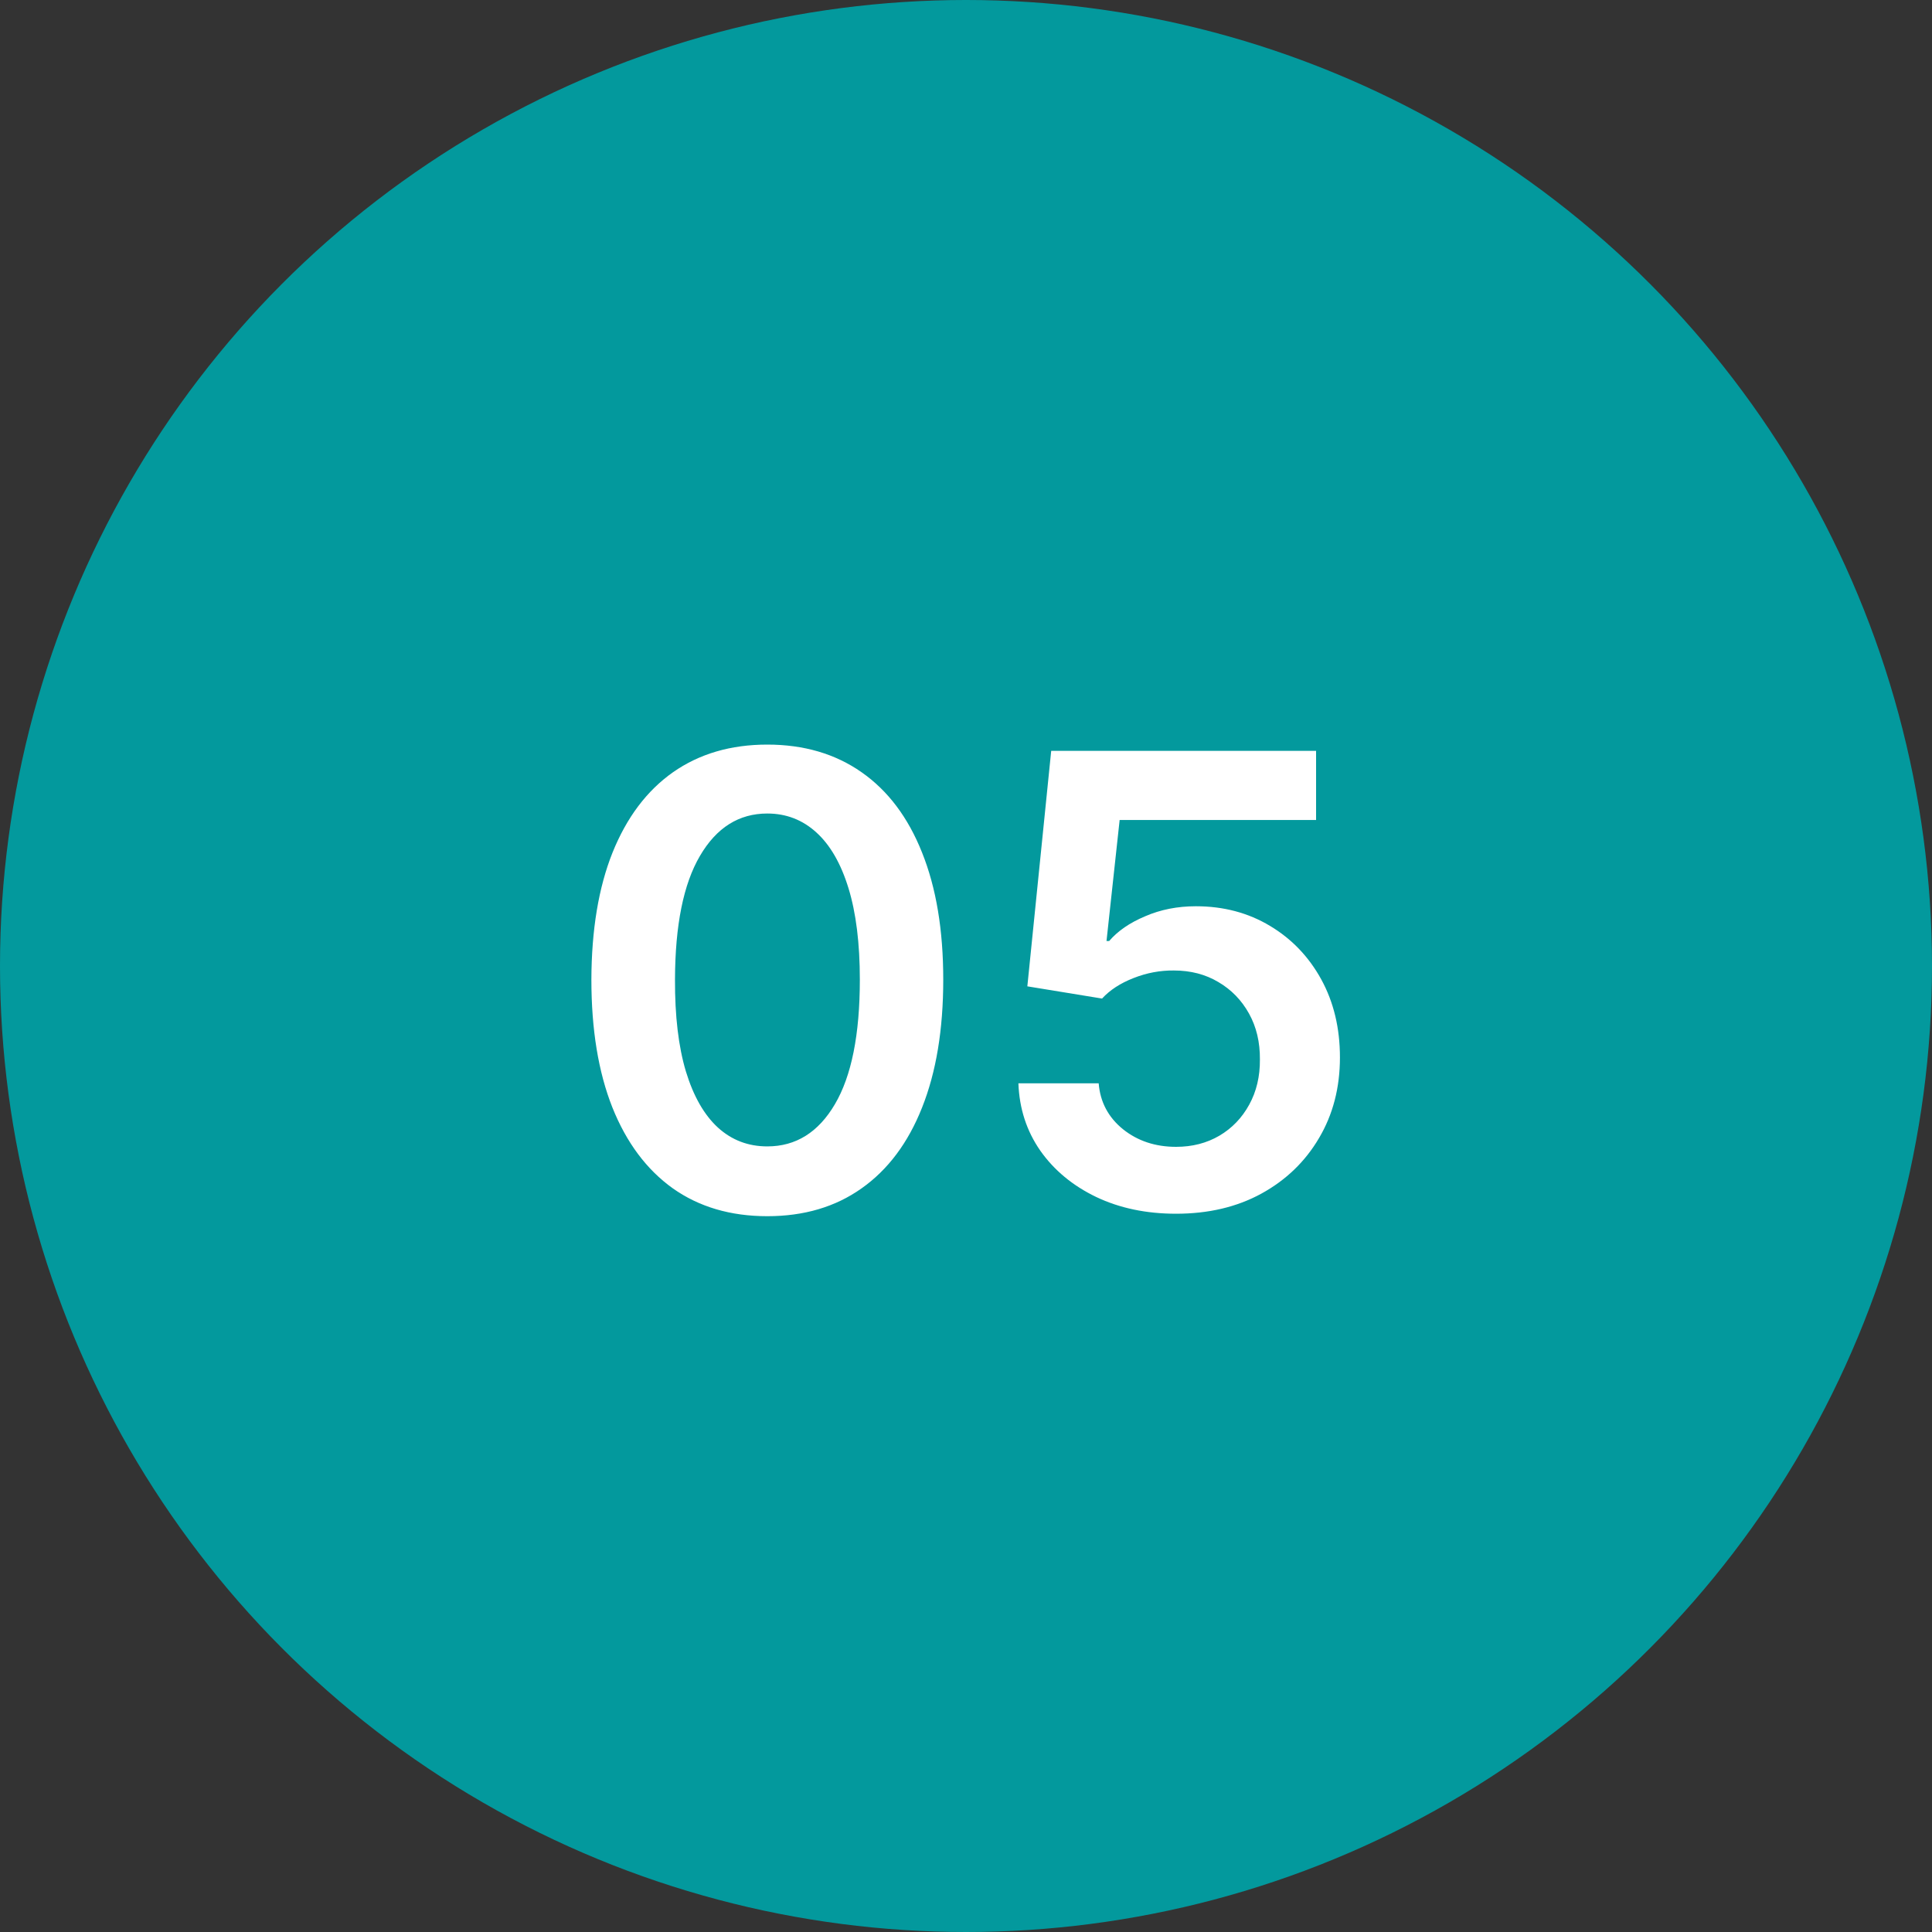 <?xml version="1.0" encoding="UTF-8"?>
<svg xmlns="http://www.w3.org/2000/svg" width="40" height="40" viewBox="0 0 40 40" fill="none">
  <rect x="0" y="0" width="40" height="40" fill="#333333" stroke="none"/>
  <circle cx="20" cy="20" r="20" fill="#03999D"></circle>
  <path d="M15.886 25.18C15.126 25.18 14.473 24.988 13.929 24.603C13.387 24.215 12.97 23.657 12.678 22.927C12.388 22.195 12.244 21.313 12.244 20.282C12.247 19.251 12.393 18.374 12.682 17.651C12.975 16.924 13.392 16.37 13.933 15.989C14.478 15.607 15.129 15.416 15.886 15.416C16.643 15.416 17.294 15.607 17.839 15.989C18.384 16.37 18.801 16.924 19.09 17.651C19.382 18.377 19.529 19.254 19.529 20.282C19.529 21.316 19.382 22.199 19.09 22.932C18.801 23.661 18.384 24.218 17.839 24.603C17.297 24.988 16.646 25.18 15.886 25.18ZM15.886 23.735C16.477 23.735 16.943 23.444 17.285 22.863C17.63 22.278 17.802 21.418 17.802 20.282C17.802 19.531 17.724 18.9 17.567 18.389C17.41 17.878 17.188 17.494 16.902 17.235C16.616 16.974 16.277 16.843 15.886 16.843C15.298 16.843 14.834 17.135 14.492 17.72C14.15 18.302 13.978 19.155 13.975 20.282C13.972 21.036 14.047 21.67 14.201 22.184C14.358 22.698 14.58 23.086 14.866 23.347C15.152 23.606 15.492 23.735 15.886 23.735ZM24.349 25.129C23.734 25.129 23.183 25.014 22.697 24.783C22.21 24.549 21.824 24.229 21.538 23.823C21.255 23.416 21.104 22.952 21.085 22.429H22.747C22.778 22.816 22.946 23.133 23.251 23.38C23.555 23.623 23.922 23.744 24.349 23.744C24.685 23.744 24.983 23.667 25.245 23.514C25.506 23.36 25.713 23.146 25.863 22.872C26.014 22.598 26.088 22.285 26.085 21.935C26.088 21.578 26.013 21.261 25.859 20.984C25.705 20.707 25.494 20.49 25.226 20.333C24.959 20.173 24.651 20.093 24.303 20.093C24.02 20.09 23.741 20.142 23.468 20.25C23.194 20.357 22.977 20.499 22.817 20.674L21.27 20.421L21.764 15.546H27.248V16.977H23.181L22.909 19.483H22.964C23.14 19.277 23.387 19.106 23.708 18.971C24.028 18.832 24.378 18.763 24.76 18.763C25.333 18.763 25.843 18.899 26.293 19.169C26.742 19.437 27.096 19.806 27.355 20.277C27.613 20.748 27.742 21.287 27.742 21.893C27.742 22.518 27.598 23.075 27.308 23.564C27.022 24.05 26.624 24.434 26.113 24.714C25.605 24.991 25.017 25.129 24.349 25.129Z" fill="white"></path>
</svg>
